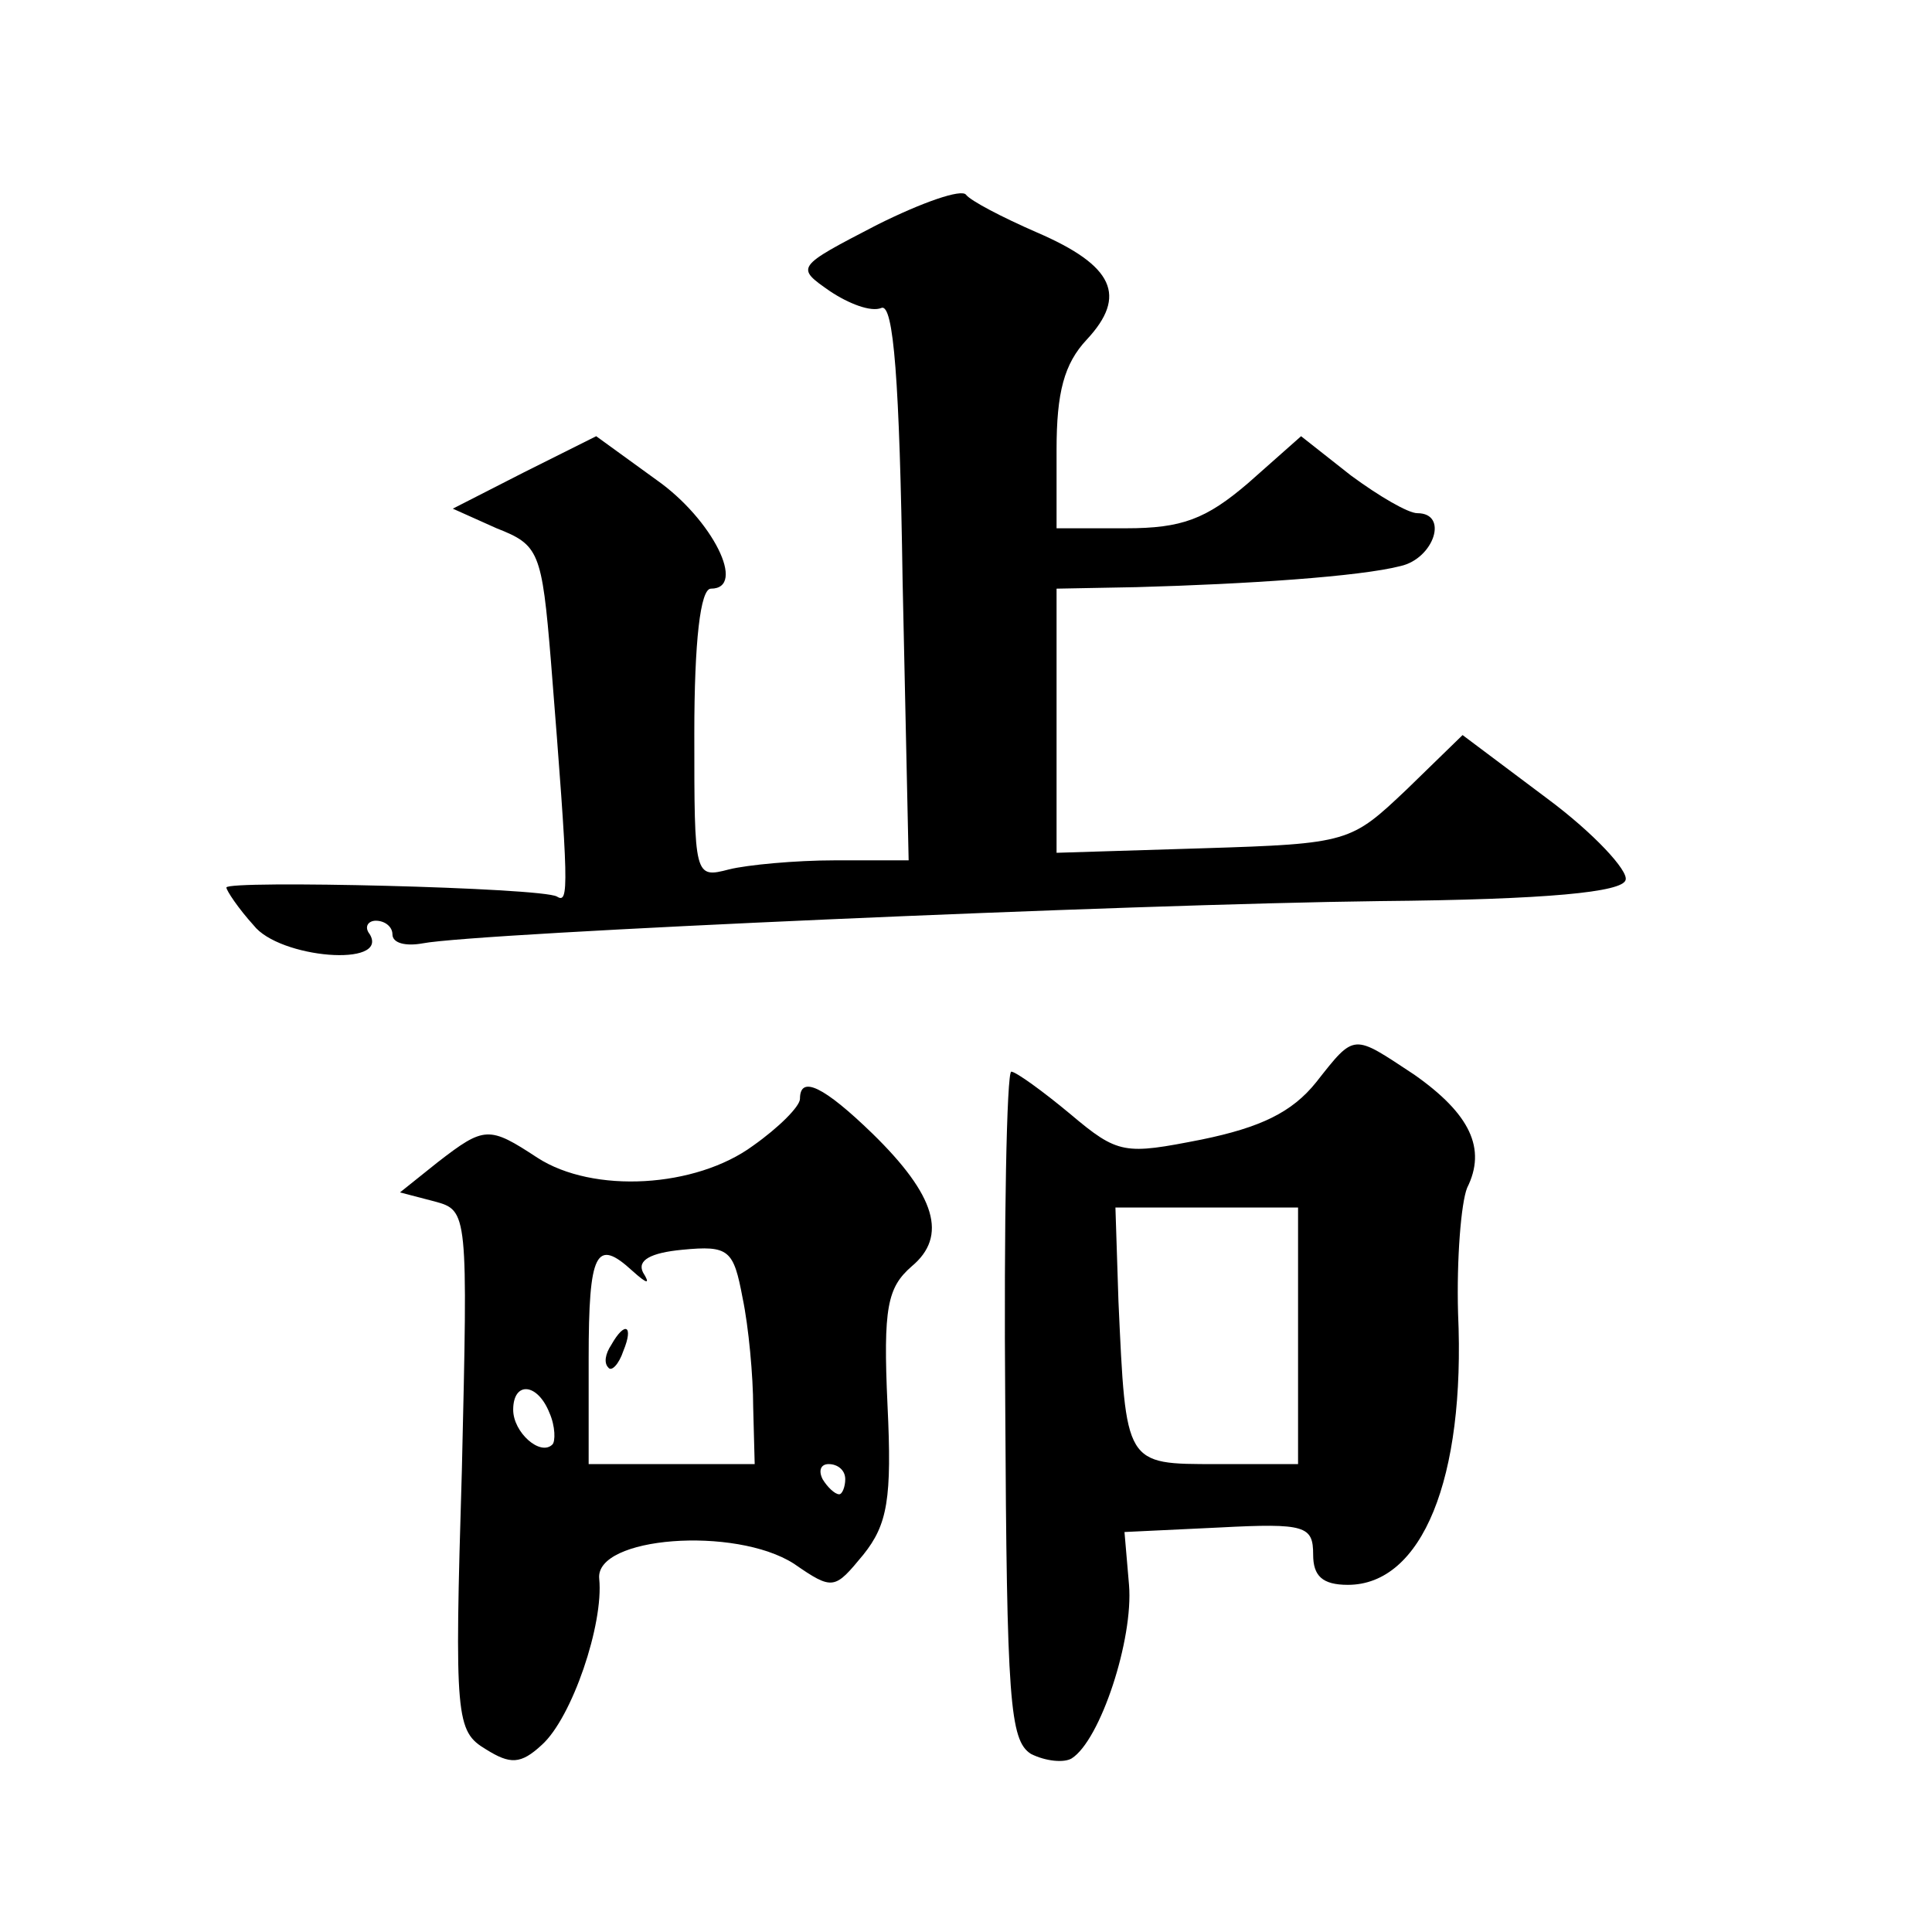 <?xml version="1.0" standalone="no"?>
<!DOCTYPE svg PUBLIC "-//W3C//DTD SVG 20010904//EN"
 "http://www.w3.org/TR/2001/REC-SVG-20010904/DTD/svg10.dtd">
<svg version="1.0" xmlns="http://www.w3.org/2000/svg"
 width="128pt" height="128pt" viewBox="0 0 128 128"
 preserveAspectRatio="xMidYMid meet">
<g transform="translate(0,128) scale(0.1,-0.1)"
fill="#0" stroke="none">
<path d="M581 1131 c-54 -28 -54 -28 -31 -44 12 -8 27 -14 34 -11 8 3 12 -48 14
-181 l4 -185 -49 0 c-26 0 -58 -3 -70 -6 -23 -6 -23 -5 -23 90 0 61 4 96 11 96
24 0 1 46 -36 72 l-40 29 -48 -24 -47 -24 29 -13 c28 -11 30 -15 36 -88 12 -151
12 -161 4 -156 -10 6 -219 11 -219 6 0 -2 8 -14 18 -25 17 -22 90 -28 77 -6 -4
5 -1 9 4 9 6 0 11 -4 11 -9 0 -6 9 -8 20 -6 36 7 469 26 634 28 112 1 161 6 163
14 2 6 -21 31 -52 54 l-56 42 -37 -36 c-37 -35 -38 -36 -135 -39 l-97 -3 0 88 0
87 53 1 c73 2 148 7 175 14 22 5 32 35 11 35 -6 0 -25 11 -44 25 l-33 26 -35 -31
c-28 -24 -44 -30 -81 -30 l-46 0 0 52 c0 38 5 57 20 73 27 29 18 49 -33 71 -23
10 -44 21 -47 25 -3 4 -29 -5 -59 -20z M872 563 c-16 -20 -37 -30 -76 -38 -51 -10
-55 -10 -87 17 -18 15 -36 28 -39 28 -3 0 -5 -100 -4 -221 1 -196 3 -222 17 -231
10 -5 22 -6 27 -3 19 12 41 79 38 115 l-3 35 63 3 c57 3 62 1 62 -18 0 -14 6 -20
23 -20 49 0 78 70 73 180 -1 36 2 73 6 83 13 26 2 49 -35 75 -41 27 -39 28 -65
-5z m-12 -168 l0 -85 -54 0 c-61 0 -60 -1 -65 108 l-2 62 60 0 61 0 0 -85z M530
552 c0 -5 -14 -19 -31 -31 -38 -28 -106 -32 -143 -8 -32 21 -35 21 -66 -3 l-25
-20 23 -6 c22 -6 22 -7 18 -178 -5 -165 -4 -173 16 -185 16 -10 23 -10 37 3 20
18 41 80 38 110 -3 28 90 35 129 10 26 -18 27 -17 46 6 16 20 19 37 16 99 -3 65
0 78 16 92 24 20 16 47 -26 88 -32 31 -48 39 -48 23z m-31 -204 l1 -38 -55 0 -55
0 0 70 c0 71 5 80 29 58 10 -9 12 -9 7 -1 -4 8 5 13 26 15 31 3 34 0 40 -32 4 -19
7 -52 7 -72z m-135 -4 c4 -9 4 -19 2 -21 -8 -8 -26 8 -26 23 0 19 16 18 24 -2z
m196 -44 c0 -5 -2 -10 -4 -10 -3 0 -8 5 -11 10 -3 6 -1 10 4 10 6 0 11 -4 11 -10z
M405 389 c-4 -6 -5 -12 -2 -15 2 -3 7 2 10 11 7 17 1 20 -8 4z"/>
</g>
</svg>
